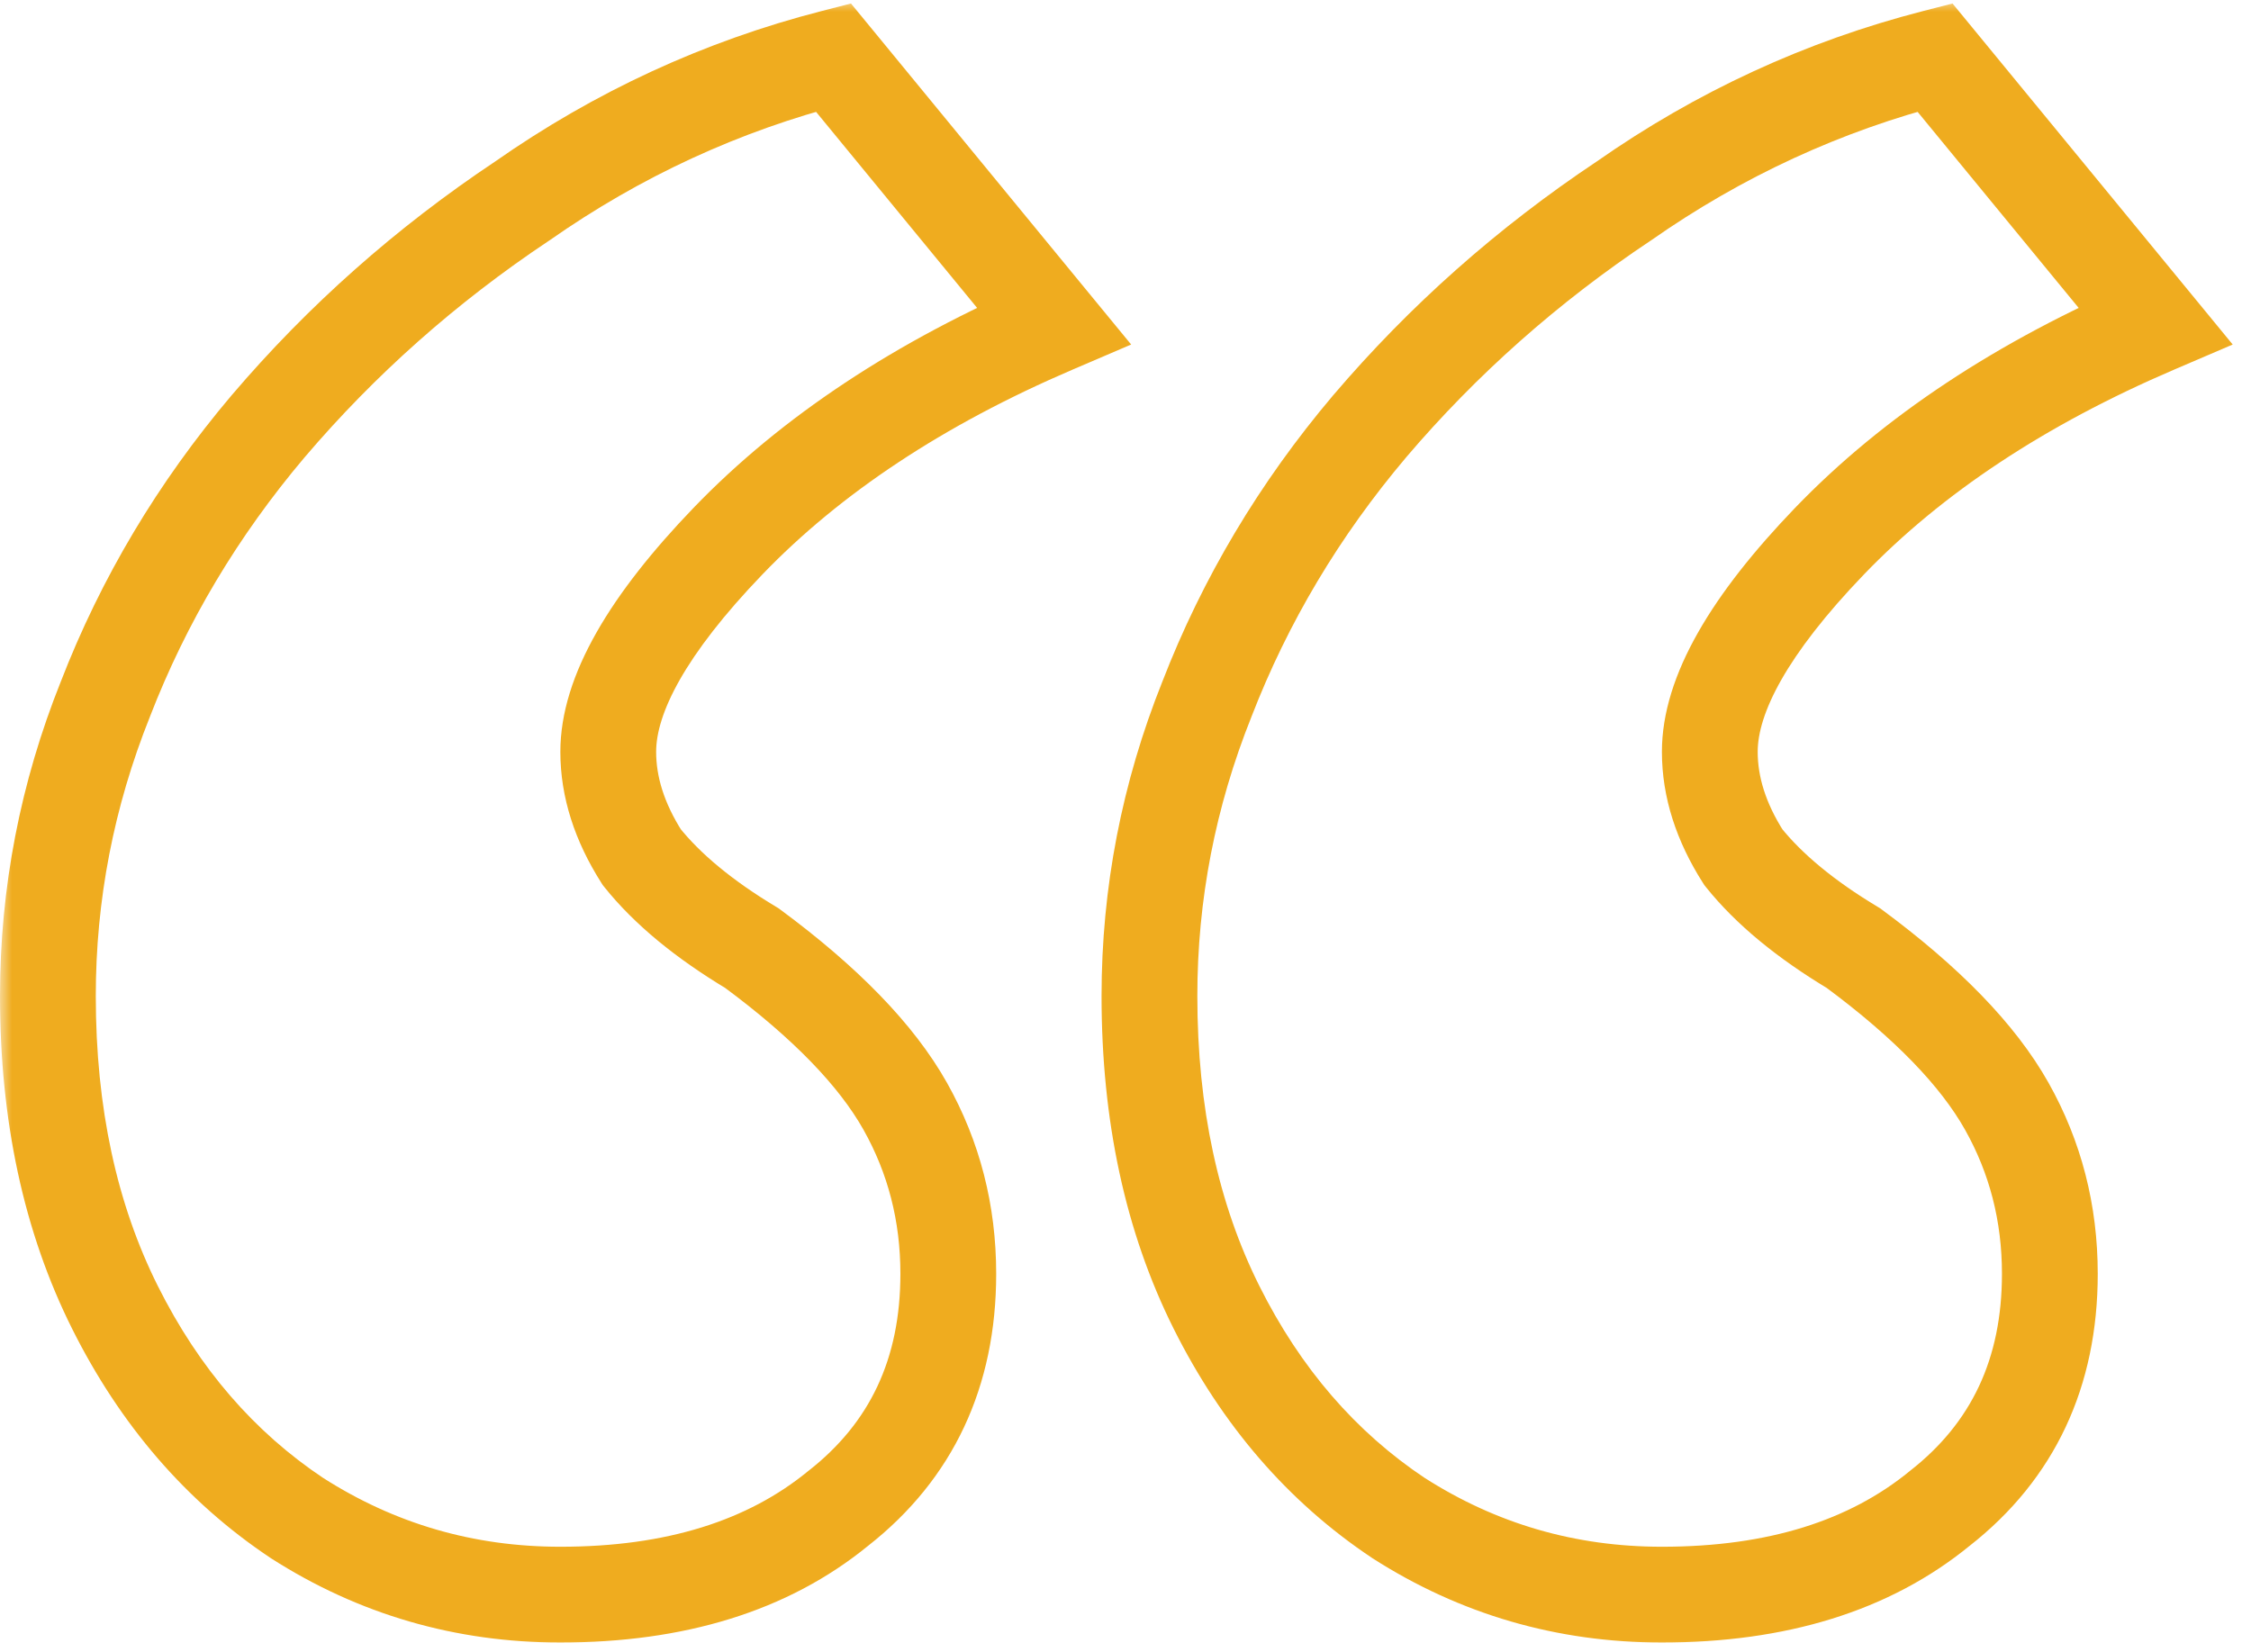 <svg width="94" height="69" viewBox="0 0 94 69" fill="none" xmlns="http://www.w3.org/2000/svg">
<mask id="path-1-outside-1_2262_156" maskUnits="userSpaceOnUse" x="0" y="0" width="94" height="69" fill="black">
<rect fill="white" width="94" height="69"/>
<path d="M23.4 66.6C19.4 66.6 15.733 65.533 12.4 63.4C9.2 61.267 6.667 58.333 4.8 54.6C2.933 50.867 2 46.533 2 41.6C2 37.333 2.8 33.2 4.4 29.2C6 25.067 8.267 21.267 11.2 17.8C14.267 14.2 17.8 11.067 21.8 8.4C25.8 5.6 30.133 3.6 34.8 2.4L44 13.6C38.4 16 33.867 19 30.4 22.6C27.067 26.067 25.4 29 25.4 31.4C25.4 32.867 25.867 34.333 26.8 35.8C27.867 37.133 29.4 38.4 31.4 39.6C34.467 41.867 36.6 44.067 37.8 46.2C39 48.333 39.6 50.667 39.6 53.2C39.6 57.333 38.067 60.6 35 63C32.067 65.4 28.2 66.6 23.4 66.6ZM69.4 66.6C65.4 66.6 61.733 65.533 58.4 63.4C55.2 61.267 52.667 58.333 50.8 54.6C48.933 50.867 48 46.533 48 41.6C48 37.333 48.8 33.2 50.4 29.2C52 25.067 54.267 21.267 57.2 17.8C60.267 14.2 63.8 11.067 67.8 8.4C71.8 5.6 76.133 3.6 80.8 2.4L90 13.6C84.4 16 79.867 19 76.4 22.6C73.067 26.067 71.4 29 71.4 31.4C71.4 32.867 71.867 34.333 72.8 35.8C73.867 37.133 75.4 38.4 77.4 39.6C80.467 41.867 82.6 44.067 83.8 46.2C85 48.333 85.6 50.667 85.6 53.2C85.6 57.333 84.067 60.6 81 63C78.067 65.4 74.2 66.6 69.4 66.6Z"/>
</mask>
<path d="M12.4 63.4L11.291 65.064L11.306 65.075L11.322 65.085L12.4 63.4ZM4.8 54.6L3.011 55.494L4.8 54.6ZM4.4 29.2L6.257 29.943L6.261 29.932L6.265 29.922L4.4 29.2ZM11.2 17.8L9.678 16.503L9.673 16.508L11.2 17.8ZM21.8 8.4L22.909 10.064L22.928 10.052L22.947 10.039L21.8 8.4ZM34.8 2.4L36.346 1.131L35.536 0.146L34.302 0.463L34.8 2.4ZM44 13.6L44.788 15.438L47.236 14.389L45.545 12.331L44 13.6ZM30.4 22.6L28.959 21.213L28.958 21.214L30.4 22.6ZM26.8 35.8L25.113 36.874L25.171 36.965L25.238 37.049L26.8 35.8ZM31.4 39.6L32.589 37.992L32.511 37.934L32.429 37.885L31.4 39.6ZM37.8 46.2L39.543 45.219H39.543L37.8 46.2ZM35 63L33.767 61.425L33.75 61.438L33.733 61.452L35 63ZM58.4 63.4L57.291 65.064L57.306 65.075L57.322 65.085L58.4 63.4ZM50.8 54.6L49.011 55.494L50.8 54.6ZM50.4 29.2L52.257 29.943L52.261 29.932L52.265 29.922L50.4 29.2ZM57.2 17.8L55.678 16.503L55.673 16.508L57.2 17.8ZM67.8 8.4L68.909 10.064L68.928 10.052L68.947 10.039L67.8 8.4ZM80.8 2.4L82.346 1.131L81.536 0.146L80.302 0.463L80.8 2.4ZM90 13.6L90.788 15.438L93.236 14.389L91.546 12.331L90 13.6ZM76.4 22.6L74.959 21.213L74.958 21.214L76.4 22.6ZM72.8 35.8L71.113 36.874L71.171 36.965L71.238 37.049L72.8 35.8ZM77.4 39.6L78.589 37.992L78.511 37.934L78.429 37.885L77.4 39.6ZM83.8 46.2L85.543 45.219L83.8 46.2ZM81 63L79.767 61.425L79.75 61.438L79.734 61.452L81 63ZM23.4 66.6V64.6C19.778 64.6 16.486 63.641 13.478 61.715L12.4 63.4L11.322 65.085C14.981 67.426 19.022 68.6 23.4 68.6V66.6ZM12.4 63.4L13.509 61.736C10.623 59.812 8.314 57.155 6.589 53.706L4.8 54.6L3.011 55.494C5.02 59.512 7.777 62.721 11.291 65.064L12.4 63.4ZM4.8 54.6L6.589 53.706C4.884 50.296 4 46.279 4 41.6H2H4.76837e-07C4.76837e-07 46.788 0.983 51.437 3.011 55.494L4.8 54.6ZM2 41.6H4C4 37.59 4.751 33.709 6.257 29.943L4.4 29.2L2.543 28.457C0.849 32.691 4.76837e-07 37.076 4.76837e-07 41.6H2ZM4.4 29.2L6.265 29.922C7.783 26.001 9.934 22.393 12.727 19.092L11.2 17.8L9.673 16.508C6.6 20.14 4.217 24.132 2.535 28.478L4.4 29.2ZM11.2 17.8L12.723 19.097C15.667 15.64 19.061 12.63 22.909 10.064L21.8 8.4L20.691 6.736C16.539 9.504 12.866 12.76 9.678 16.503L11.2 17.8ZM21.8 8.4L22.947 10.039C26.753 7.374 30.867 5.476 35.298 4.337L34.8 2.4L34.302 0.463C29.4 1.724 24.847 3.826 20.653 6.762L21.8 8.4ZM34.8 2.4L33.255 3.669L42.455 14.87L44 13.6L45.545 12.331L36.346 1.131L34.8 2.4ZM44 13.6L43.212 11.762C37.419 14.245 32.647 17.383 28.959 21.213L30.4 22.6L31.841 23.987C35.086 20.617 39.381 17.756 44.788 15.438L44 13.6ZM30.4 22.6L28.958 21.214C25.577 24.731 23.4 28.163 23.4 31.4H25.4H27.4C27.4 29.837 28.556 27.403 31.842 23.986L30.4 22.6ZM25.4 31.4H23.4C23.4 33.313 24.014 35.147 25.113 36.874L26.8 35.8L28.487 34.726C27.72 33.52 27.4 32.421 27.4 31.4H25.4ZM26.8 35.8L25.238 37.049C26.497 38.623 28.237 40.034 30.371 41.315L31.4 39.6L32.429 37.885C30.563 36.766 29.236 35.644 28.362 34.551L26.8 35.8ZM31.4 39.6L30.211 41.208C33.164 43.391 35.051 45.392 36.057 47.181L37.8 46.2L39.543 45.219C38.149 42.741 35.769 40.342 32.589 37.992L31.4 39.6ZM37.8 46.2L36.057 47.181C37.082 49.004 37.6 50.998 37.6 53.2H39.6H41.6C41.6 50.336 40.918 47.663 39.543 45.219L37.8 46.2ZM39.6 53.2H37.6C37.6 56.762 36.316 59.43 33.767 61.425L35 63L36.233 64.575C39.817 61.77 41.6 57.905 41.6 53.2H39.6ZM35 63L33.733 61.452C31.244 63.489 27.864 64.6 23.4 64.6V66.6V68.6C28.536 68.6 32.889 67.311 36.267 64.548L35 63ZM69.4 66.6V64.6C65.778 64.6 62.486 63.641 59.478 61.715L58.4 63.4L57.322 65.085C60.981 67.426 65.022 68.6 69.4 68.6V66.6ZM58.4 63.4L59.509 61.736C56.623 59.812 54.313 57.155 52.589 53.706L50.8 54.6L49.011 55.494C51.02 59.512 53.777 62.721 57.291 65.064L58.4 63.4ZM50.8 54.6L52.589 53.706C50.884 50.296 50 46.279 50 41.6H48H46C46 46.788 46.983 51.437 49.011 55.494L50.8 54.6ZM48 41.6H50C50 37.59 50.751 33.709 52.257 29.943L50.4 29.2L48.543 28.457C46.849 32.691 46 37.076 46 41.6H48ZM50.4 29.2L52.265 29.922C53.783 26.001 55.934 22.393 58.727 19.092L57.2 17.8L55.673 16.508C52.6 20.14 50.217 24.132 48.535 28.478L50.4 29.2ZM57.2 17.8L58.722 19.097C61.667 15.64 65.061 12.63 68.909 10.064L67.8 8.4L66.691 6.736C62.539 9.504 58.866 12.76 55.678 16.503L57.2 17.8ZM67.8 8.4L68.947 10.039C72.753 7.374 76.867 5.476 81.298 4.337L80.8 2.4L80.302 0.463C75.4 1.724 70.847 3.826 66.653 6.762L67.8 8.4ZM80.8 2.4L79.254 3.669L88.455 14.87L90 13.6L91.546 12.331L82.346 1.131L80.8 2.4ZM90 13.6L89.212 11.762C83.419 14.245 78.647 17.383 74.959 21.213L76.4 22.6L77.841 23.987C81.086 20.617 85.381 17.756 90.788 15.438L90 13.6ZM76.4 22.6L74.958 21.214C71.577 24.731 69.4 28.163 69.4 31.4H71.4H73.4C73.4 29.837 74.556 27.403 77.842 23.986L76.4 22.6ZM71.4 31.4H69.4C69.4 33.313 70.013 35.147 71.113 36.874L72.8 35.8L74.487 34.726C73.72 33.52 73.4 32.421 73.4 31.4H71.4ZM72.8 35.8L71.238 37.049C72.497 38.623 74.237 40.034 76.371 41.315L77.4 39.6L78.429 37.885C76.563 36.766 75.237 35.644 74.362 34.551L72.8 35.8ZM77.4 39.6L76.211 41.208C79.164 43.391 81.051 45.392 82.057 47.181L83.8 46.2L85.543 45.219C84.149 42.741 81.769 40.342 78.589 37.992L77.4 39.6ZM83.8 46.2L82.057 47.181C83.082 49.004 83.6 50.998 83.6 53.2H85.6H87.6C87.6 50.336 86.918 47.663 85.543 45.219L83.8 46.2ZM85.6 53.2H83.6C83.6 56.762 82.316 59.43 79.767 61.425L81 63L82.233 64.575C85.817 61.77 87.6 57.905 87.6 53.2H85.6ZM81 63L79.734 61.452C77.244 63.489 73.864 64.6 69.4 64.6V66.6V68.6C74.536 68.6 78.889 67.311 82.266 64.548L81 63Z" fill="#EFAC1F" mask="url(#path-1-outside-1_2262_156)"/>
</svg>
